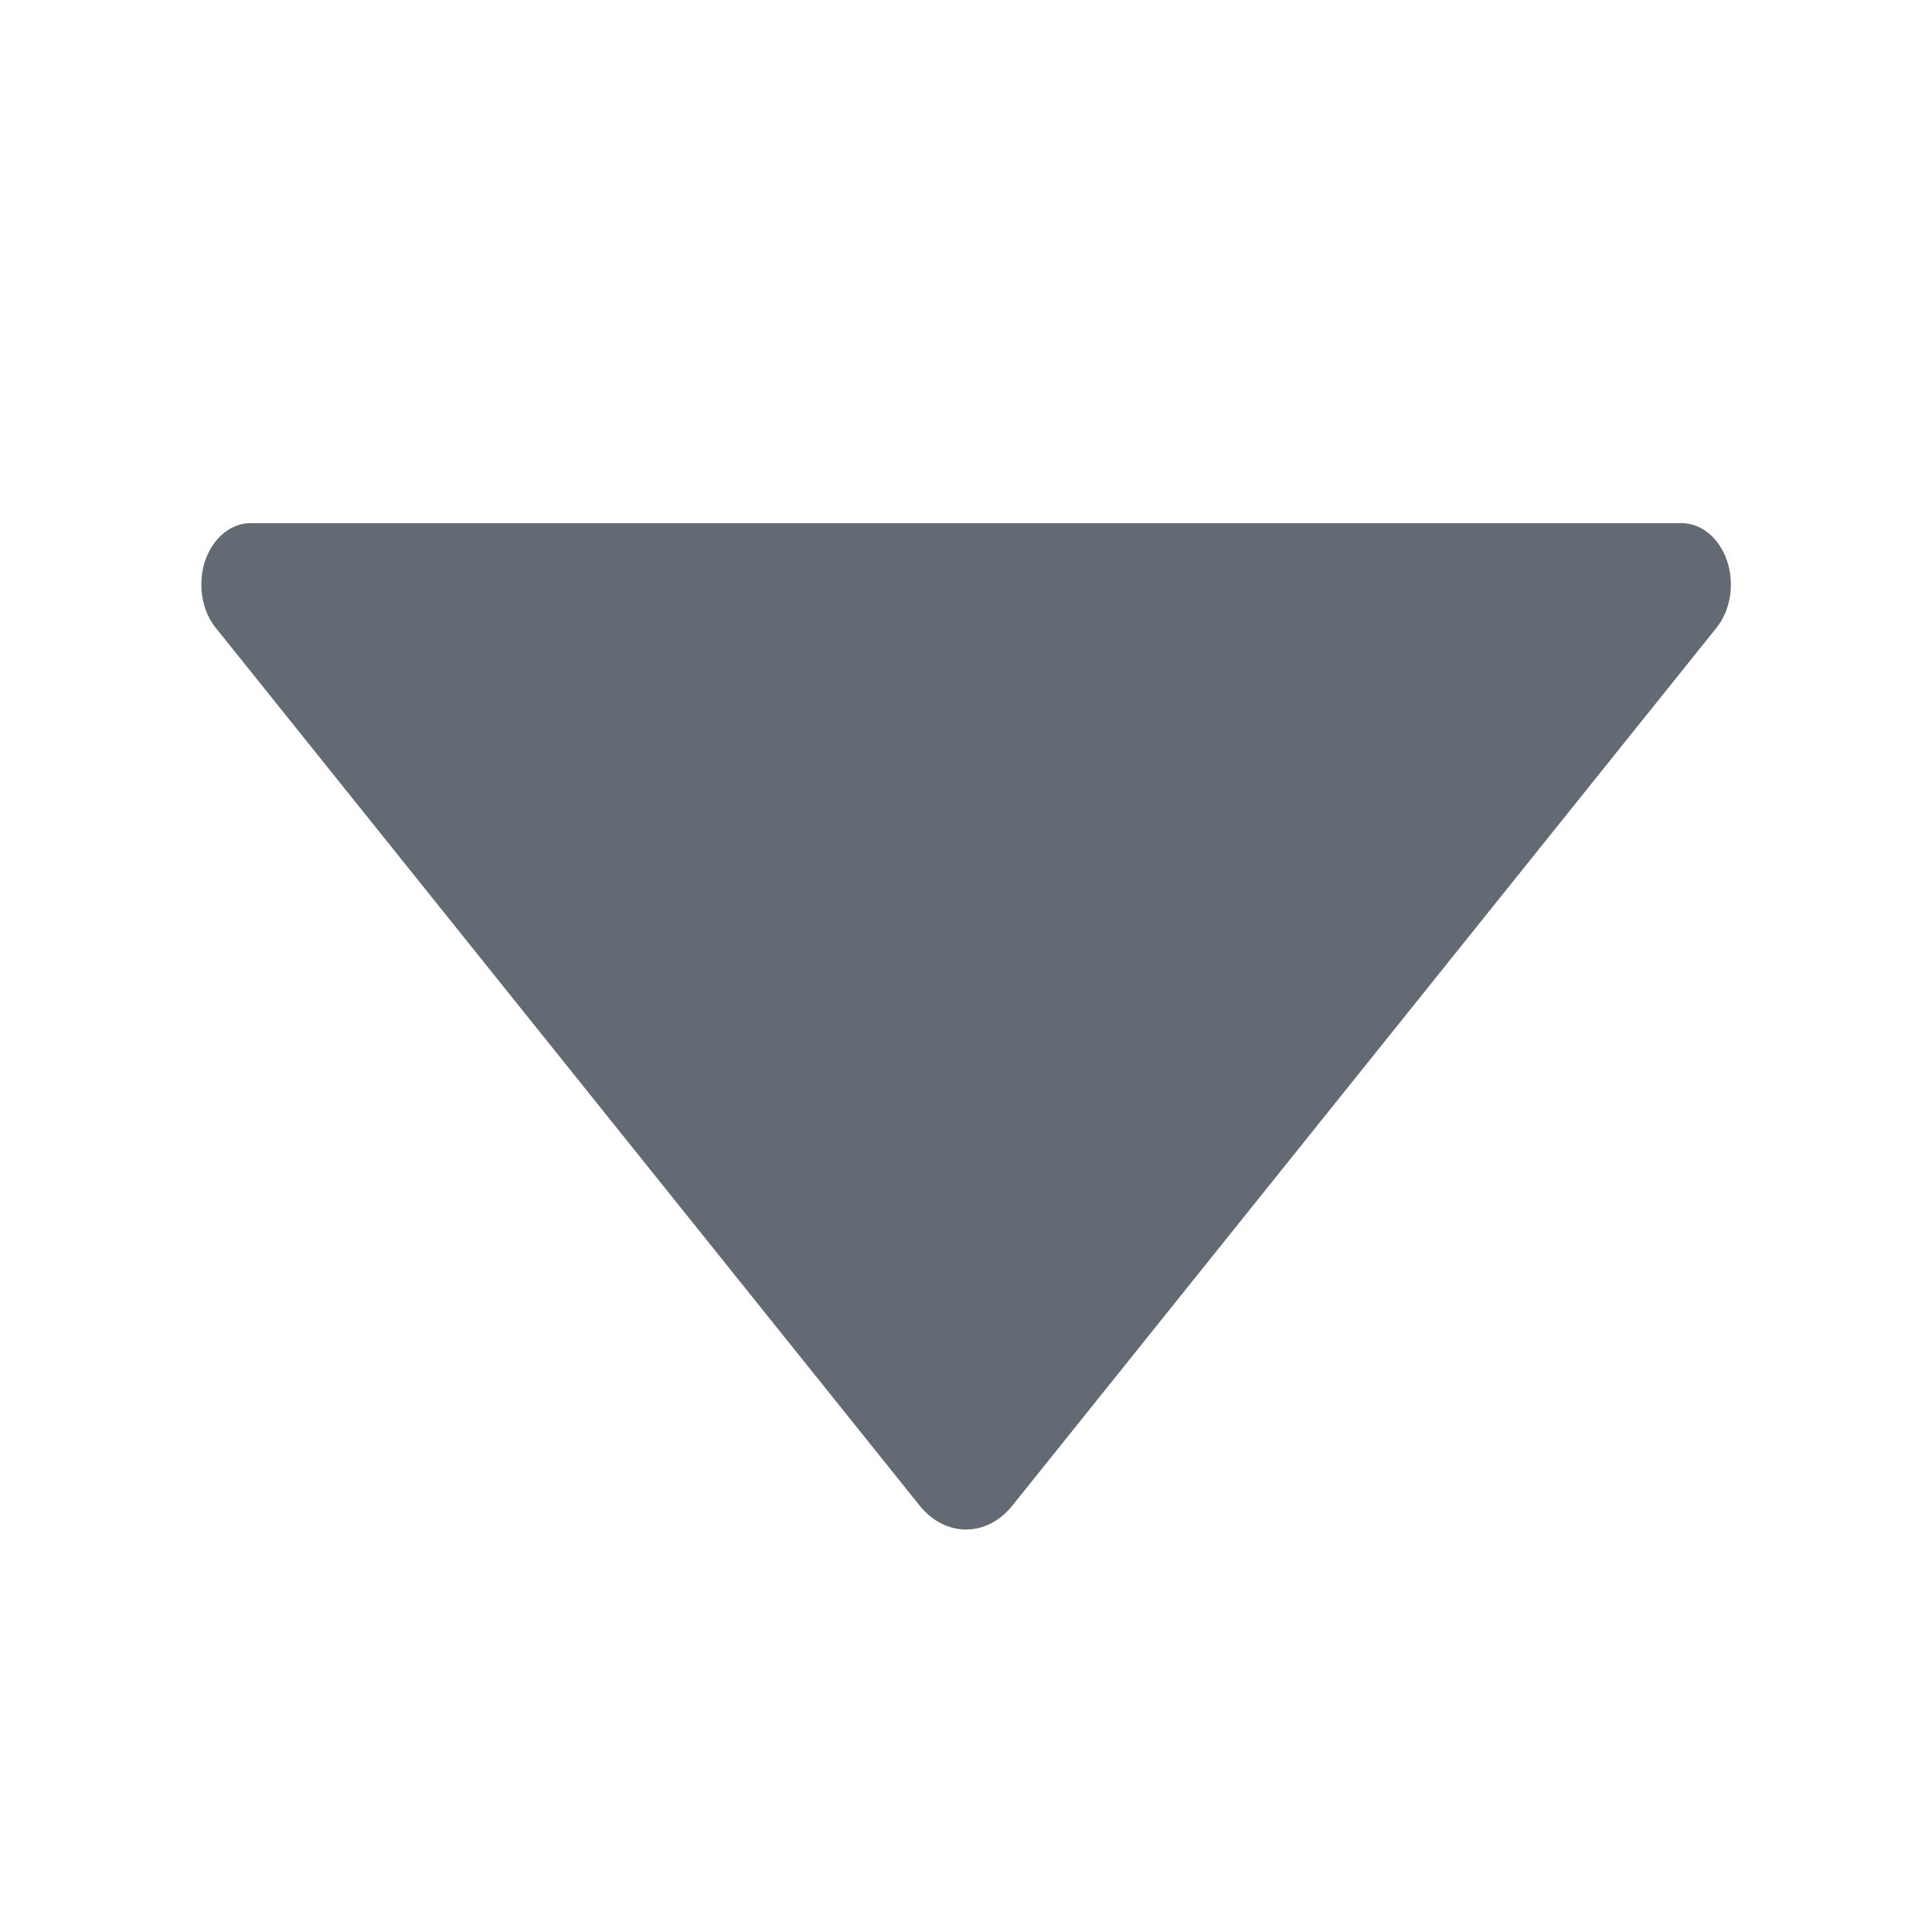 <svg width="10" height="10" viewBox="0 0 10 10" fill="none" xmlns="http://www.w3.org/2000/svg">
<path d="M4.76 7.793L1.117 3.25C1.017 3.126 1.017 2.925 1.117 2.801C1.164 2.742 1.229 2.708 1.296 2.708H8.704C8.845 2.708 8.959 2.851 8.959 3.026C8.959 3.11 8.932 3.19 8.884 3.25L5.24 7.793C5.108 7.958 4.893 7.958 4.76 7.793L4.76 7.793Z" fill="#646A73"/>
</svg>
